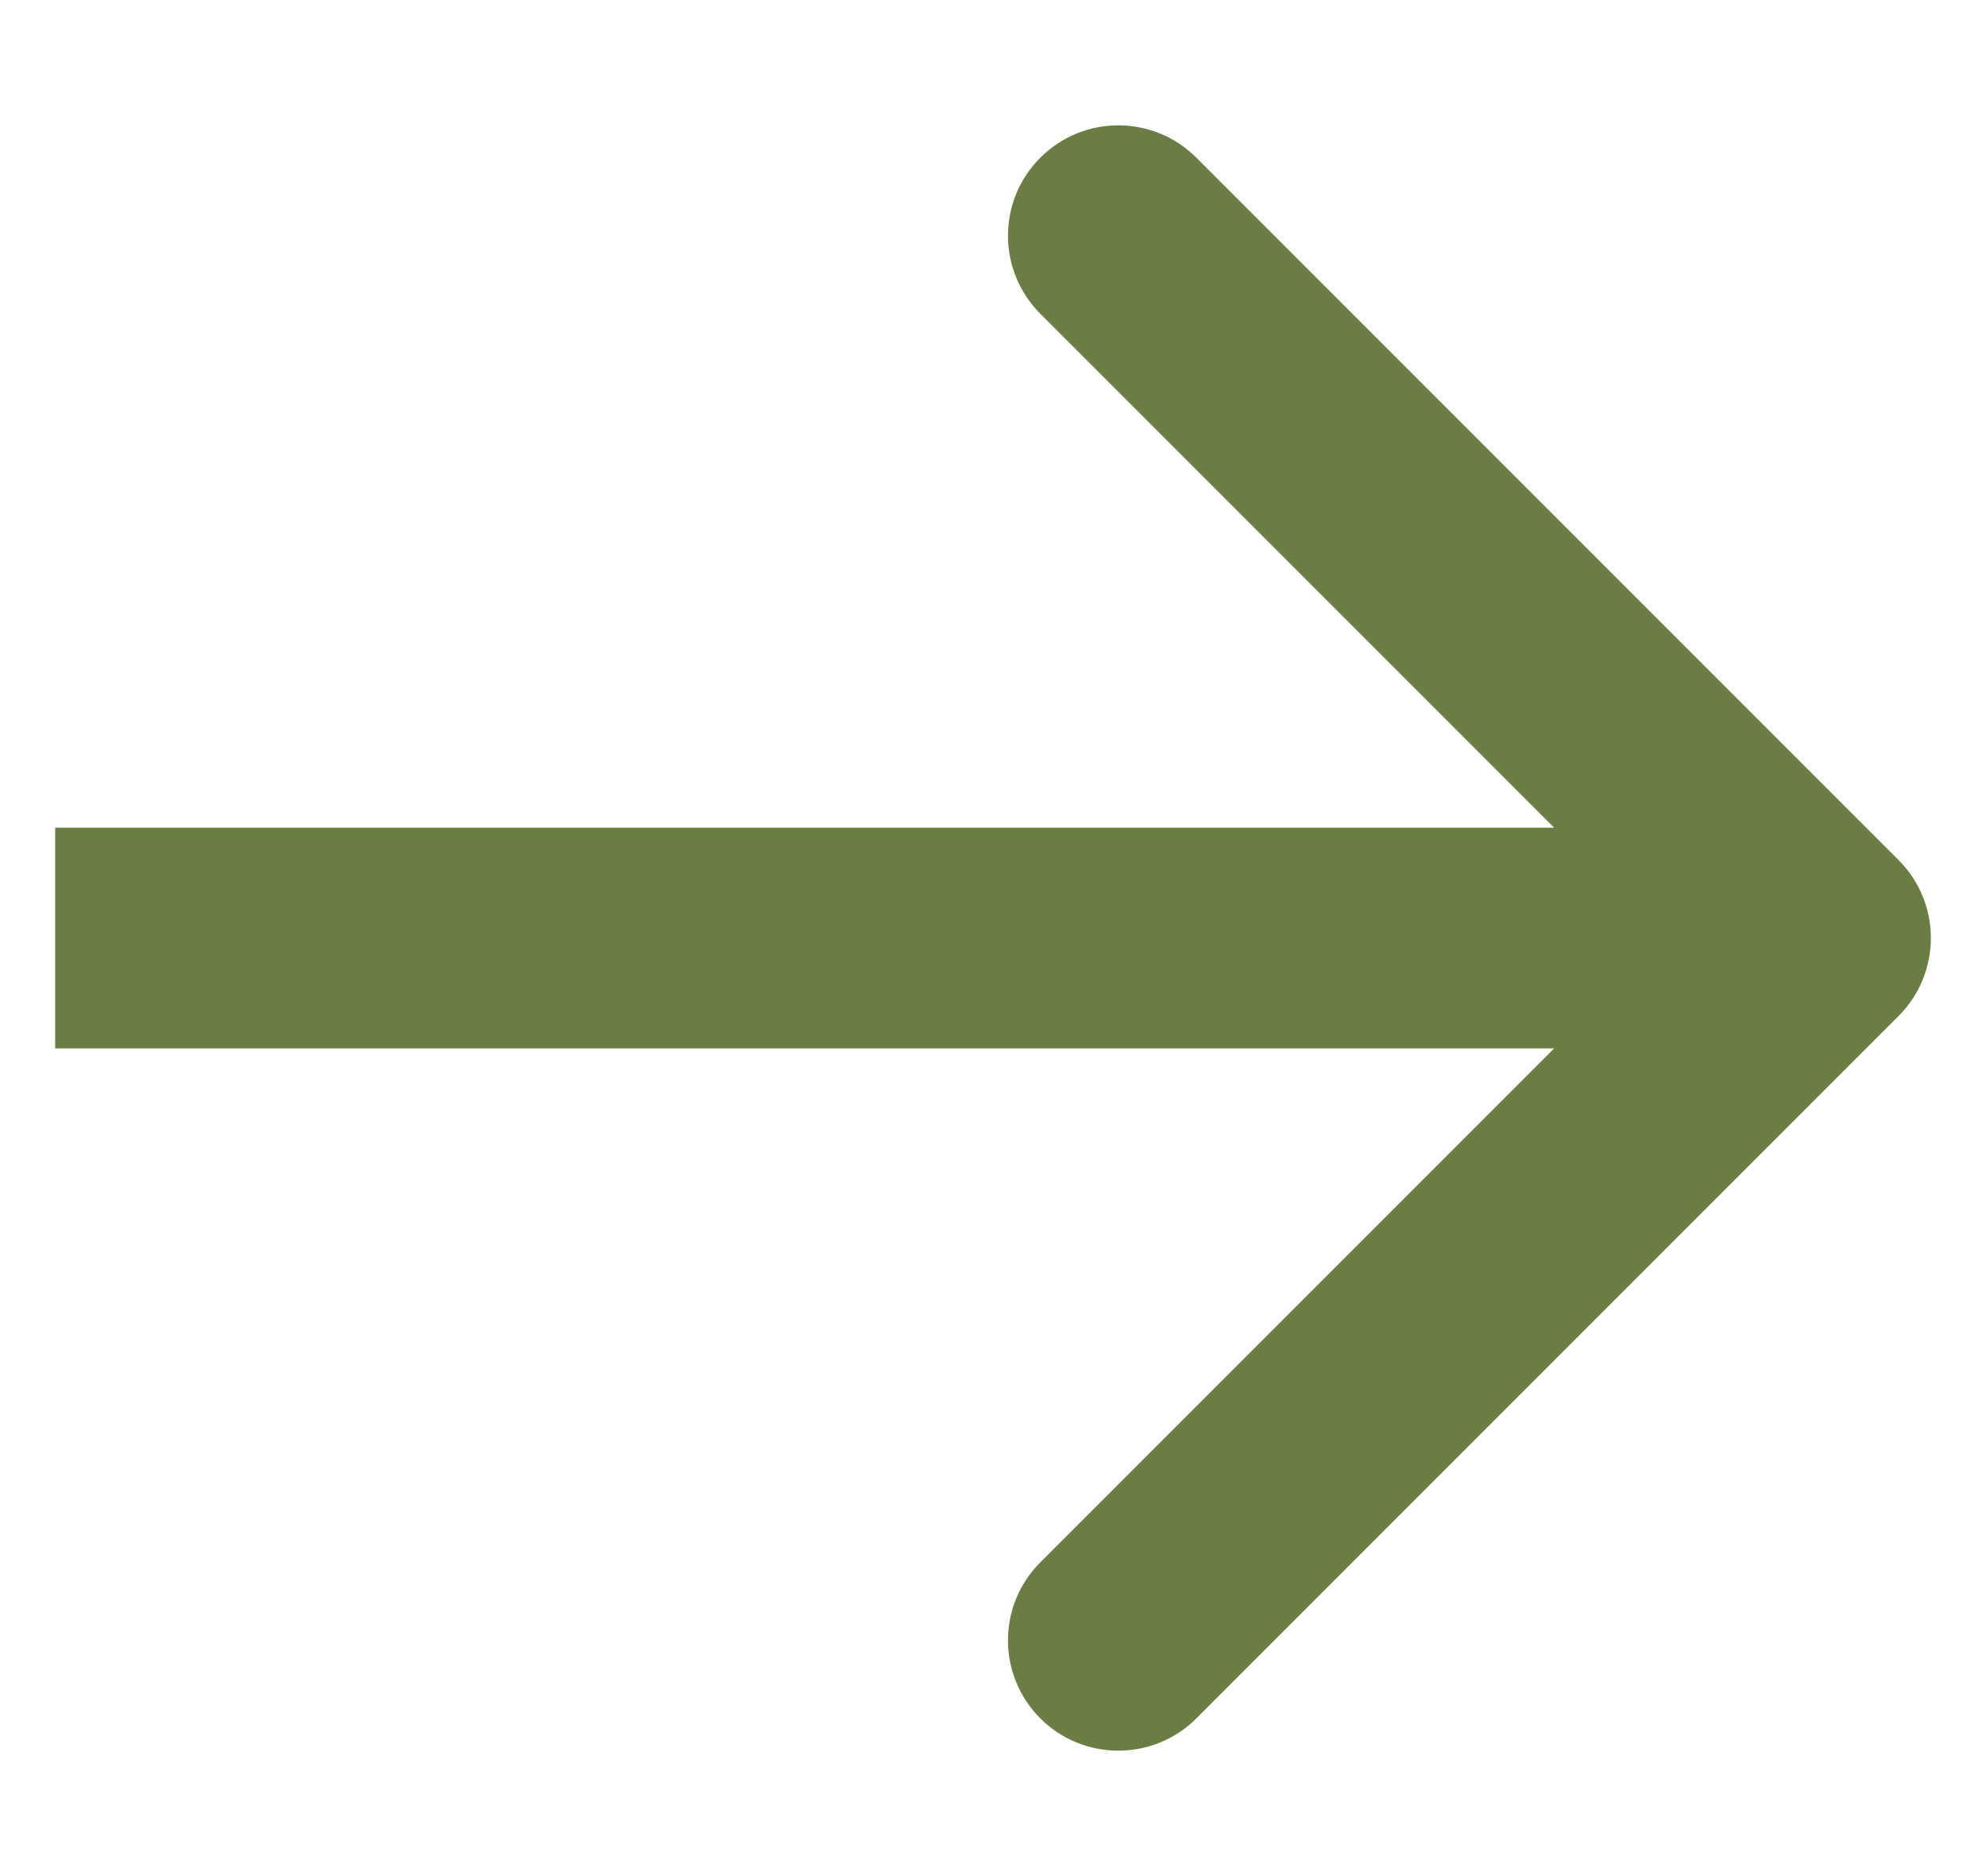 <?xml version="1.0" encoding="UTF-8"?> <svg xmlns="http://www.w3.org/2000/svg" width="18" height="17" viewBox="0 0 18 17" fill="none"><g clip-path="url(#clip0_2062_8)"><path d="M17.207 9.207C17.598 8.816 17.598 8.183 17.207 7.793L10.843 1.429C10.453 1.038 9.819 1.038 9.429 1.429C9.038 1.819 9.038 2.452 9.429 2.843L15.086 8.5L9.429 14.157C9.038 14.547 9.038 15.18 9.429 15.571C9.819 15.961 10.453 15.961 10.843 15.571L17.207 9.207ZM0.5 8.5L0.5 9.5L16.5 9.5L16.5 8.5L16.5 7.5L0.5 7.5L0.5 8.5Z" fill="#6A7E43"></path></g><defs><clipPath id="clip0_2062_8"><rect width="16" height="17" fill="white" transform="translate(17.5 0.5) rotate(90)"></rect></clipPath></defs></svg> 